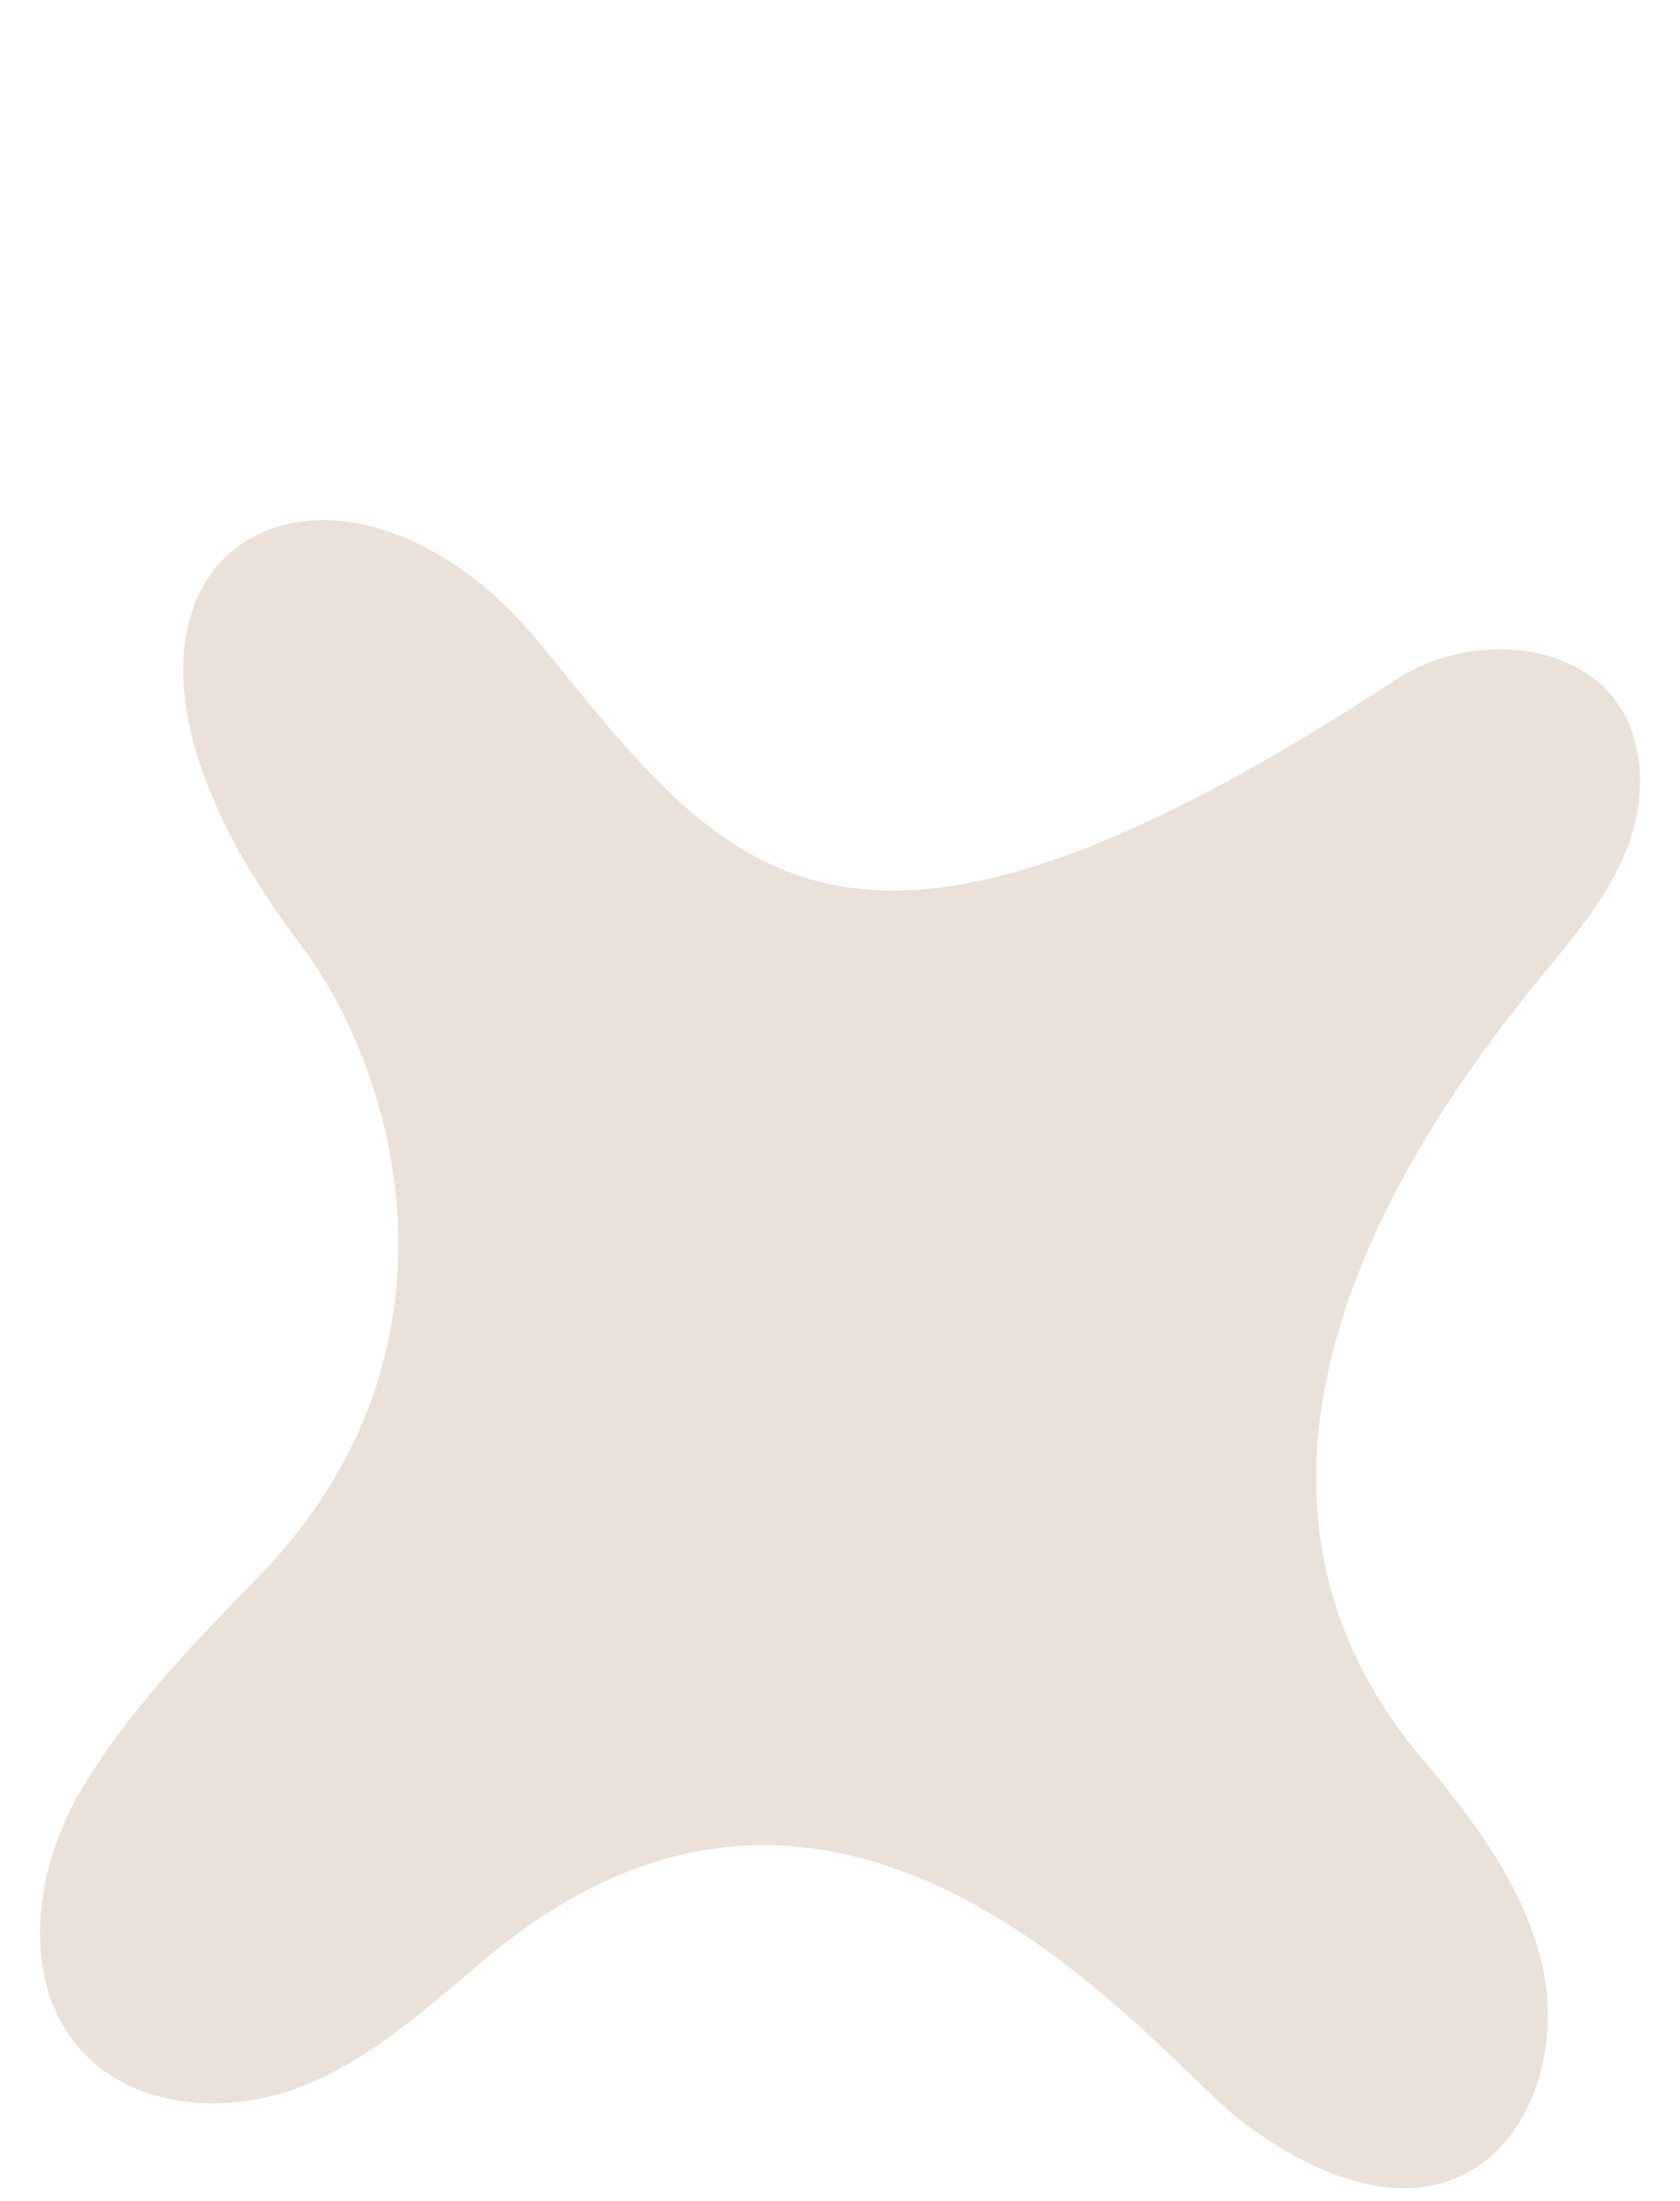 <?xml version="1.0" encoding="UTF-8"?> <svg xmlns="http://www.w3.org/2000/svg" width="42" height="55" viewBox="0 0 42 55" fill="none"> <path d="M38.62 24.293C39.452 23.285 40.314 22.253 40.747 21.008C41.18 19.763 41.093 18.234 40.203 17.283C38.901 15.906 36.487 15.945 34.911 16.978C21.057 26.038 18.21 21.873 13.52 16.108C8.186 9.556 0.213 13.98 7.518 23.615C9.963 26.844 11.92 33.84 6.423 39.449C4.823 41.081 3.216 42.744 2.038 44.717C0.861 46.689 0.483 49.46 1.983 51.188C3.282 52.678 5.571 52.862 7.407 52.192C9.242 51.521 10.721 50.131 12.235 48.871C21.309 41.343 28.912 51.429 31.087 53.047C32.646 54.207 34.665 55.175 36.442 54.413C38.291 53.618 39.015 51.177 38.569 49.169C38.122 47.161 36.837 45.476 35.524 43.915C29.452 36.671 35.403 28.199 38.62 24.293Z" fill="#EAE1D8"></path> </svg> 